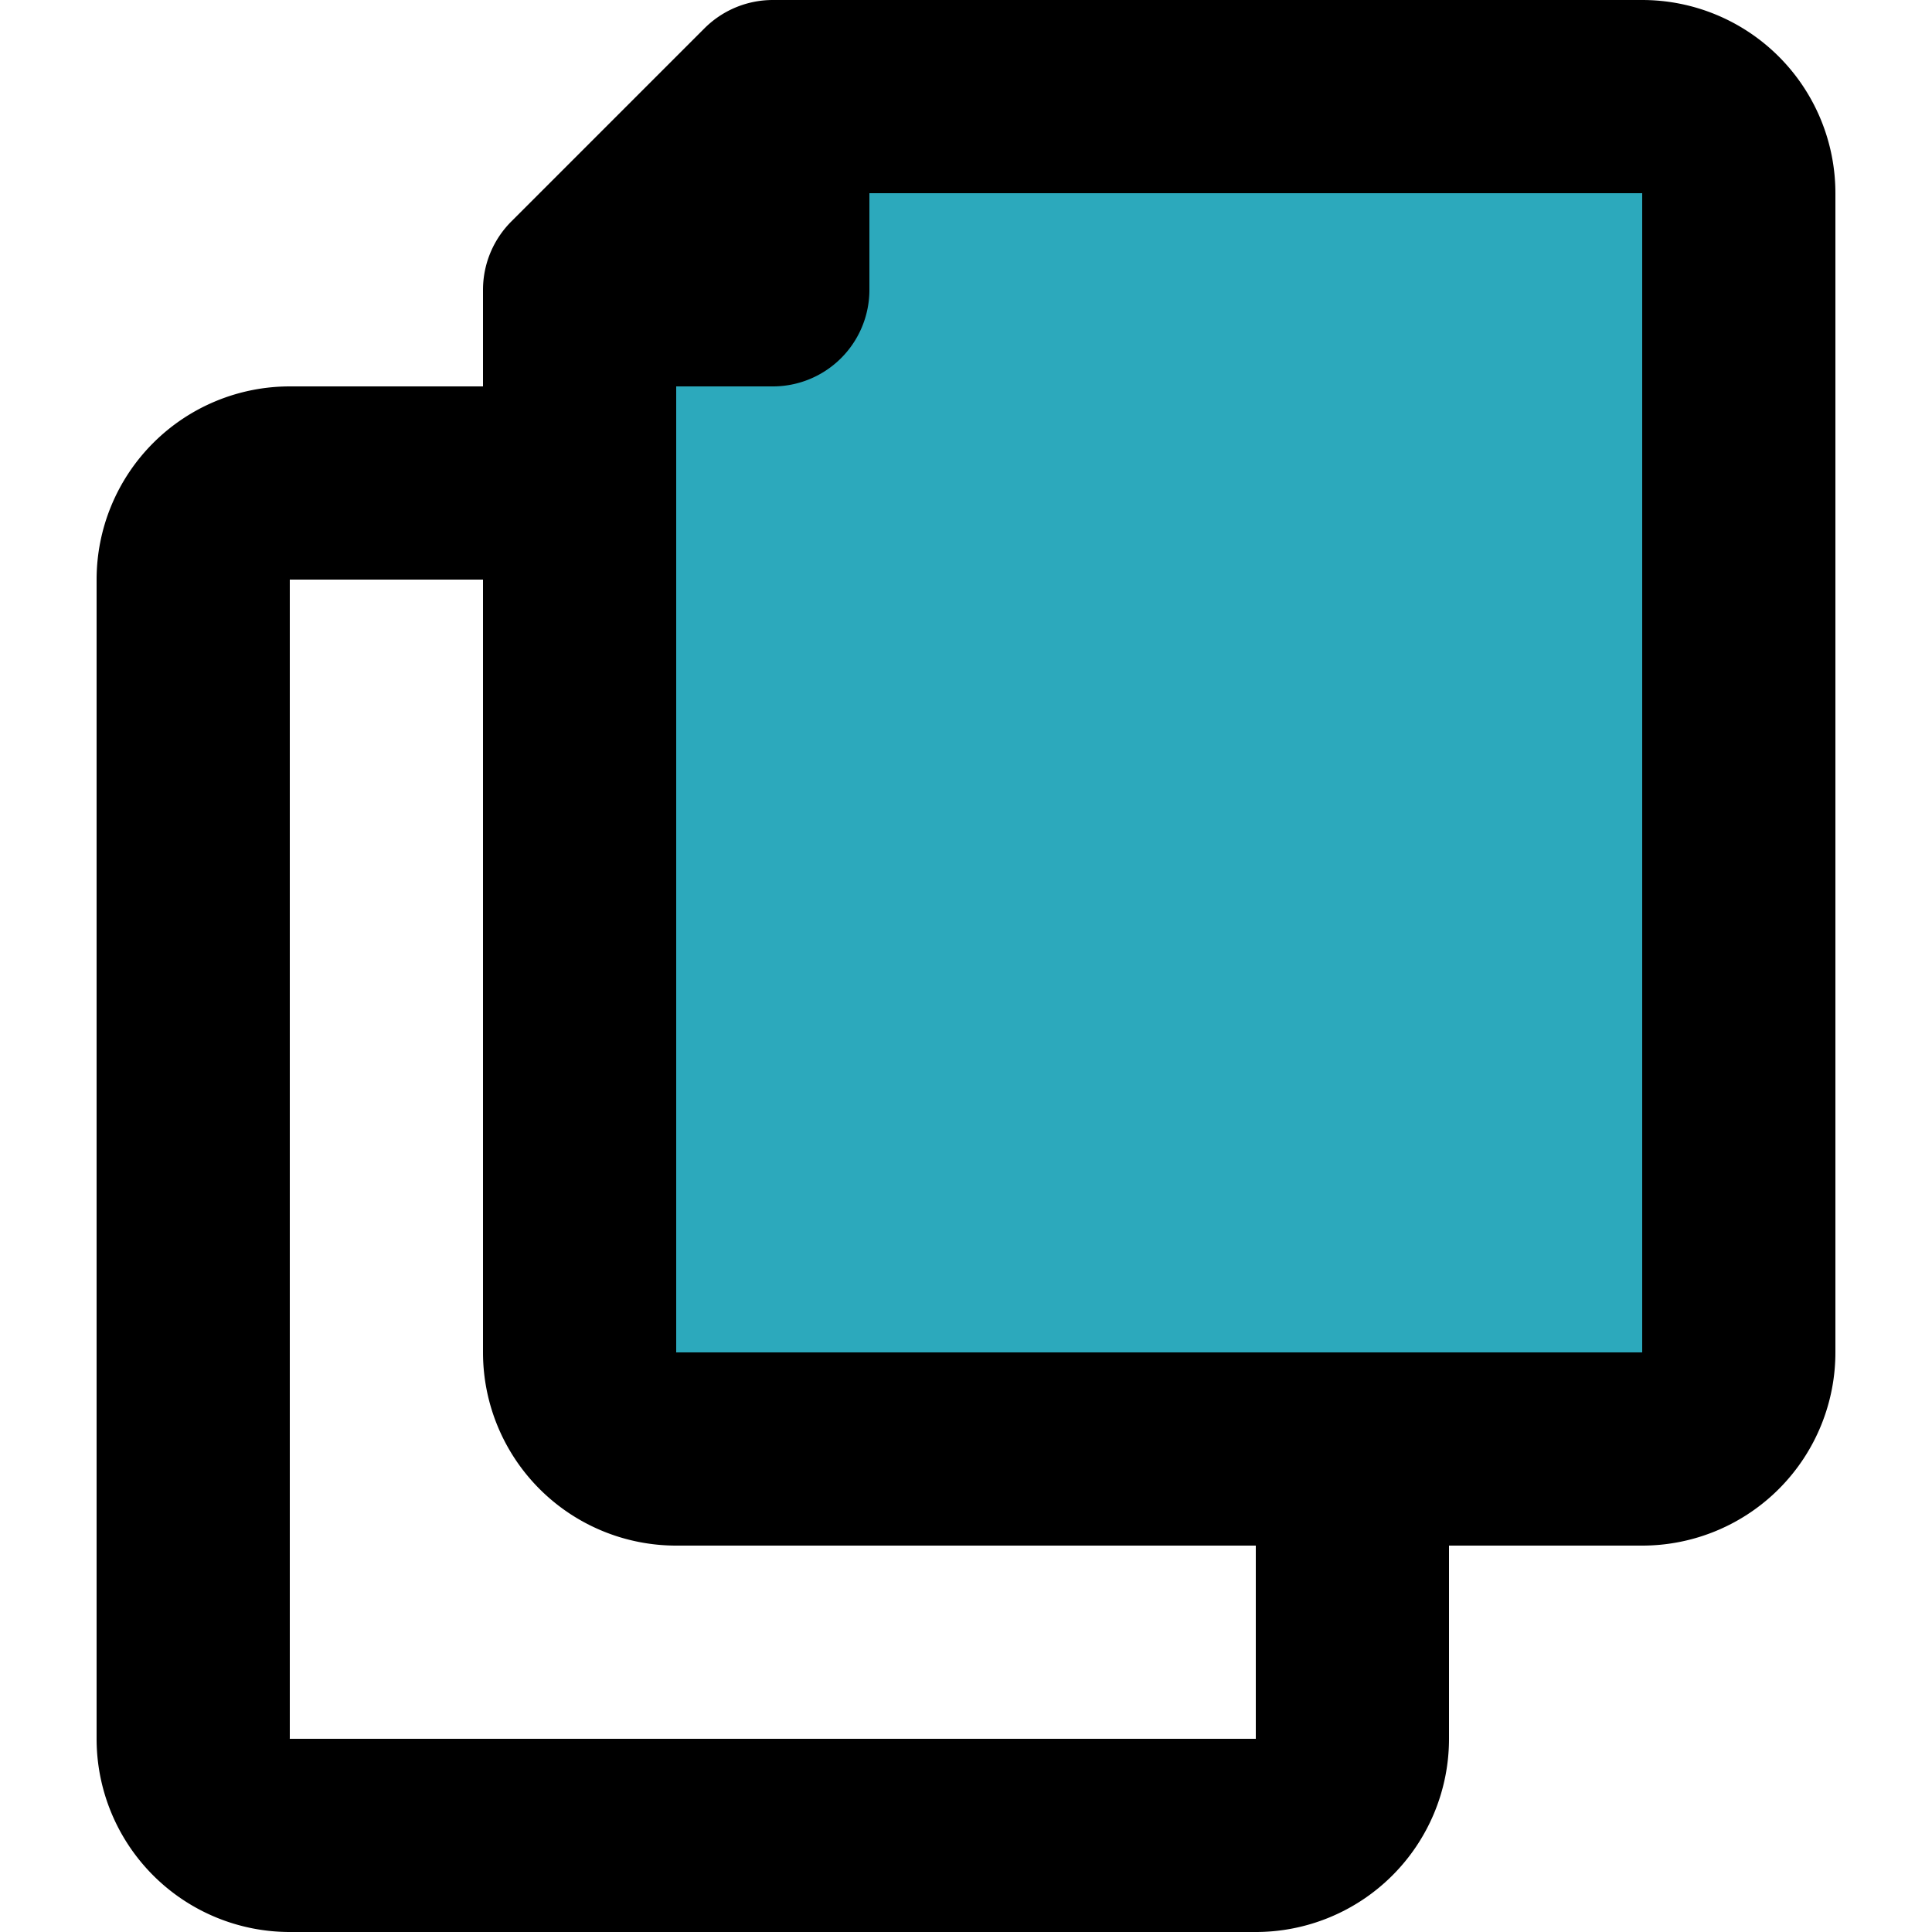 <?xml version="1.0" encoding="utf-8"?><!-- Скачано с сайта svg4.ru / Downloaded from svg4.ru -->
<svg width="800px" height="800px" viewBox="-1 0 20 20" xmlns="http://www.w3.org/2000/svg">
  <g id="copy-2" transform="translate(-3 -2)">
    <path id="secondary" fill="#2ca9bc" d="M10,5V3h9a1,1,0,0,1,1,1V16a1,1,0,0,1-1,1H9a1,1,0,0,1-1-1V5Z"/>
    <path id="primary" d="M16,17v3a1,1,0,0,1-1,1H5a1,1,0,0,1-1-1V8A1,1,0,0,1,5,7H8" fill="none" stroke="#000000" stroke-linecap="round" stroke-linejoin="round" stroke-width="2"/>
    <path id="primary-2" data-name="primary" d="M8,5V16a1,1,0,0,0,1,1H19a1,1,0,0,0,1-1V4a1,1,0,0,0-1-1H10ZM8,5h2V3Z" fill="none" stroke="#000000" stroke-linecap="round" stroke-linejoin="round" stroke-width="2"/>
  </g>
</svg>
